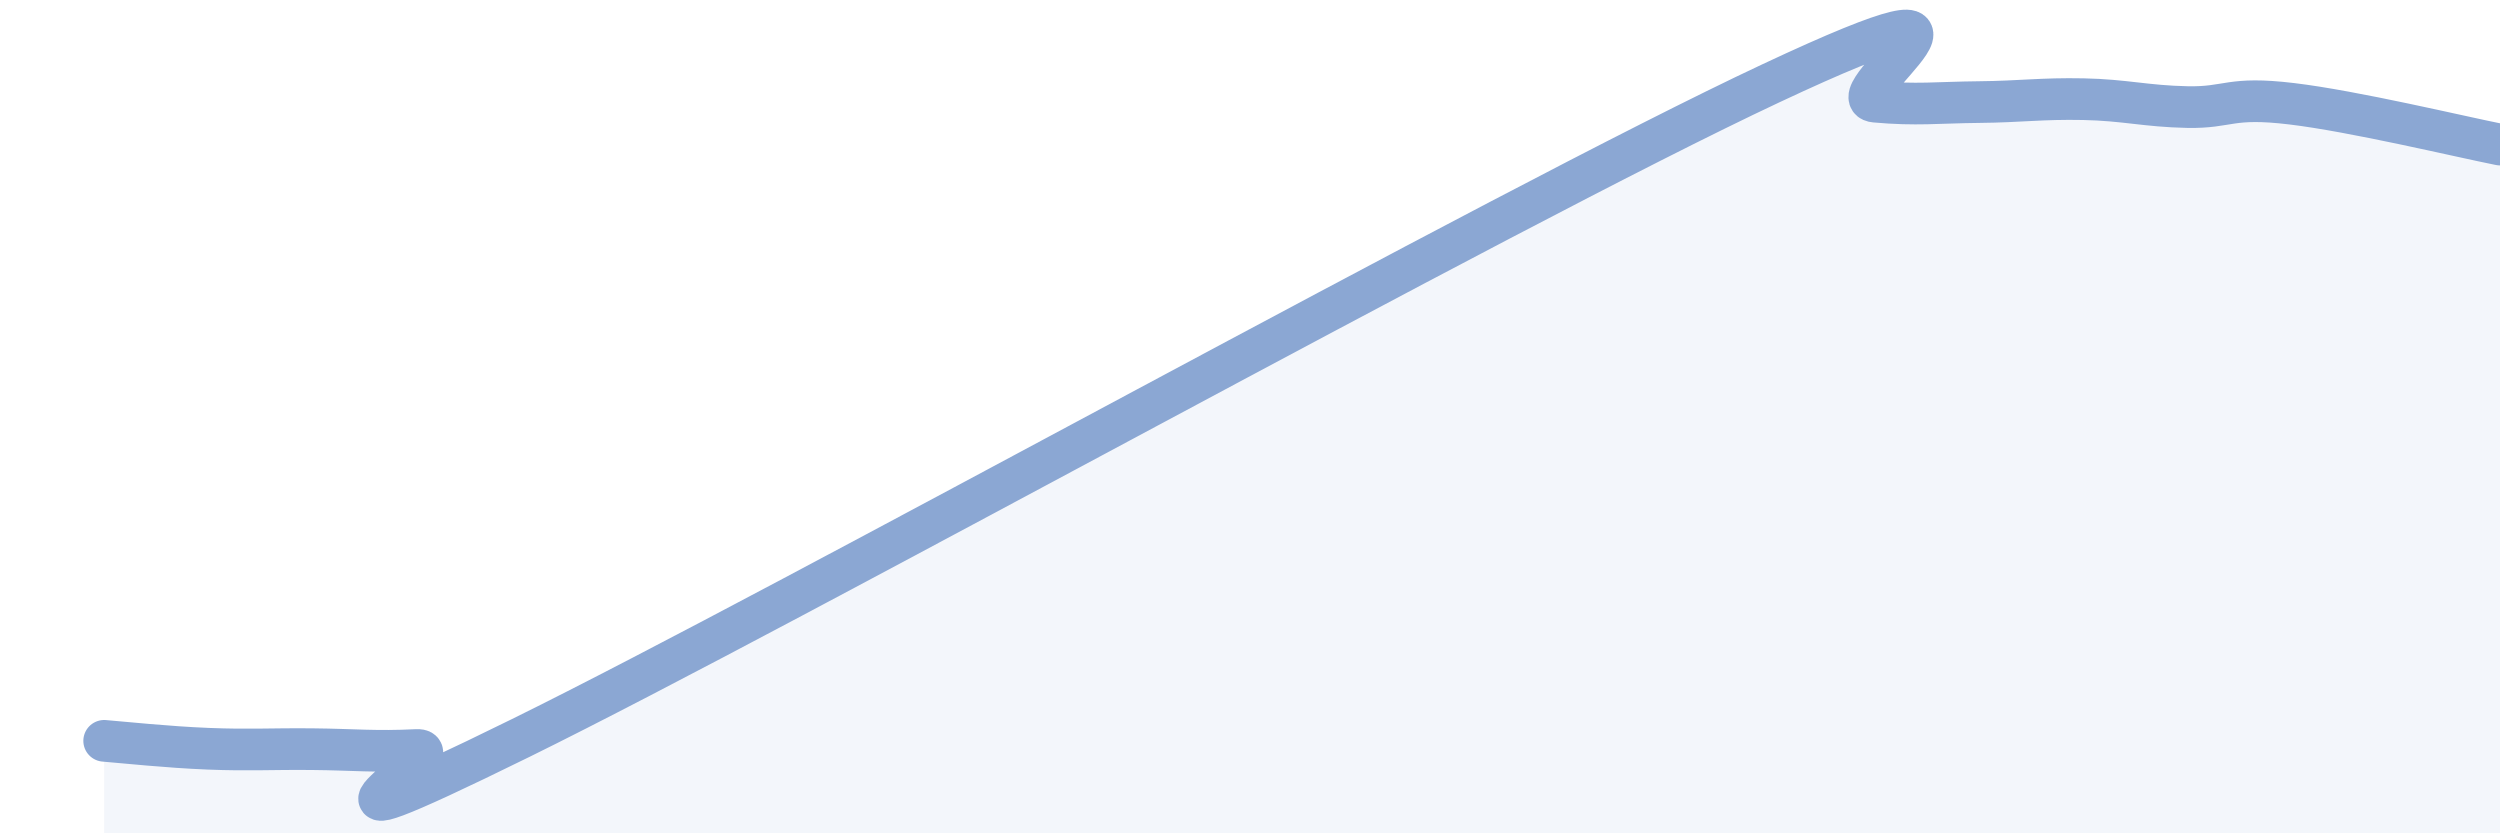 
    <svg width="60" height="20" viewBox="0 0 60 20" xmlns="http://www.w3.org/2000/svg">
      <path
        d="M 2.5,17.78 C 3,17.82 4,17.93 5,17.97 C 6,18.01 6.5,17.97 7.5,17.98 C 8.5,17.99 9,18.05 10,18 C 11,17.95 6,20.91 12.5,17.71 C 19,14.51 36,5.05 42.5,2 C 49,-1.05 44,2.35 45,2.44 C 46,2.53 46.5,2.46 47.5,2.45 C 48.5,2.44 49,2.36 50,2.38 C 51,2.4 51.5,2.55 52.5,2.57 C 53.5,2.59 53.5,2.31 55,2.49 C 56.5,2.67 59,3.27 60,3.47L60 20L2.5 20Z"
        fill="#8ba7d3"
        opacity="0.1"
        stroke-linecap="round"
        stroke-linejoin="round"
      />
      <path
        d="M 2.5,17.78 C 3,17.82 4,17.93 5,17.97 C 6,18.01 6.5,17.97 7.5,17.98 C 8.5,17.99 9,18.05 10,18 C 11,17.95 6,20.91 12.5,17.71 C 19,14.51 36,5.05 42.5,2 C 49,-1.05 44,2.35 45,2.44 C 46,2.53 46.5,2.46 47.5,2.45 C 48.5,2.44 49,2.36 50,2.38 C 51,2.4 51.5,2.55 52.5,2.57 C 53.5,2.59 53.5,2.31 55,2.49 C 56.5,2.67 59,3.27 60,3.47"
        stroke="#8ba7d3"
        stroke-width="1"
        fill="none"
        stroke-linecap="round"
        stroke-linejoin="round"
      />
    </svg>
  